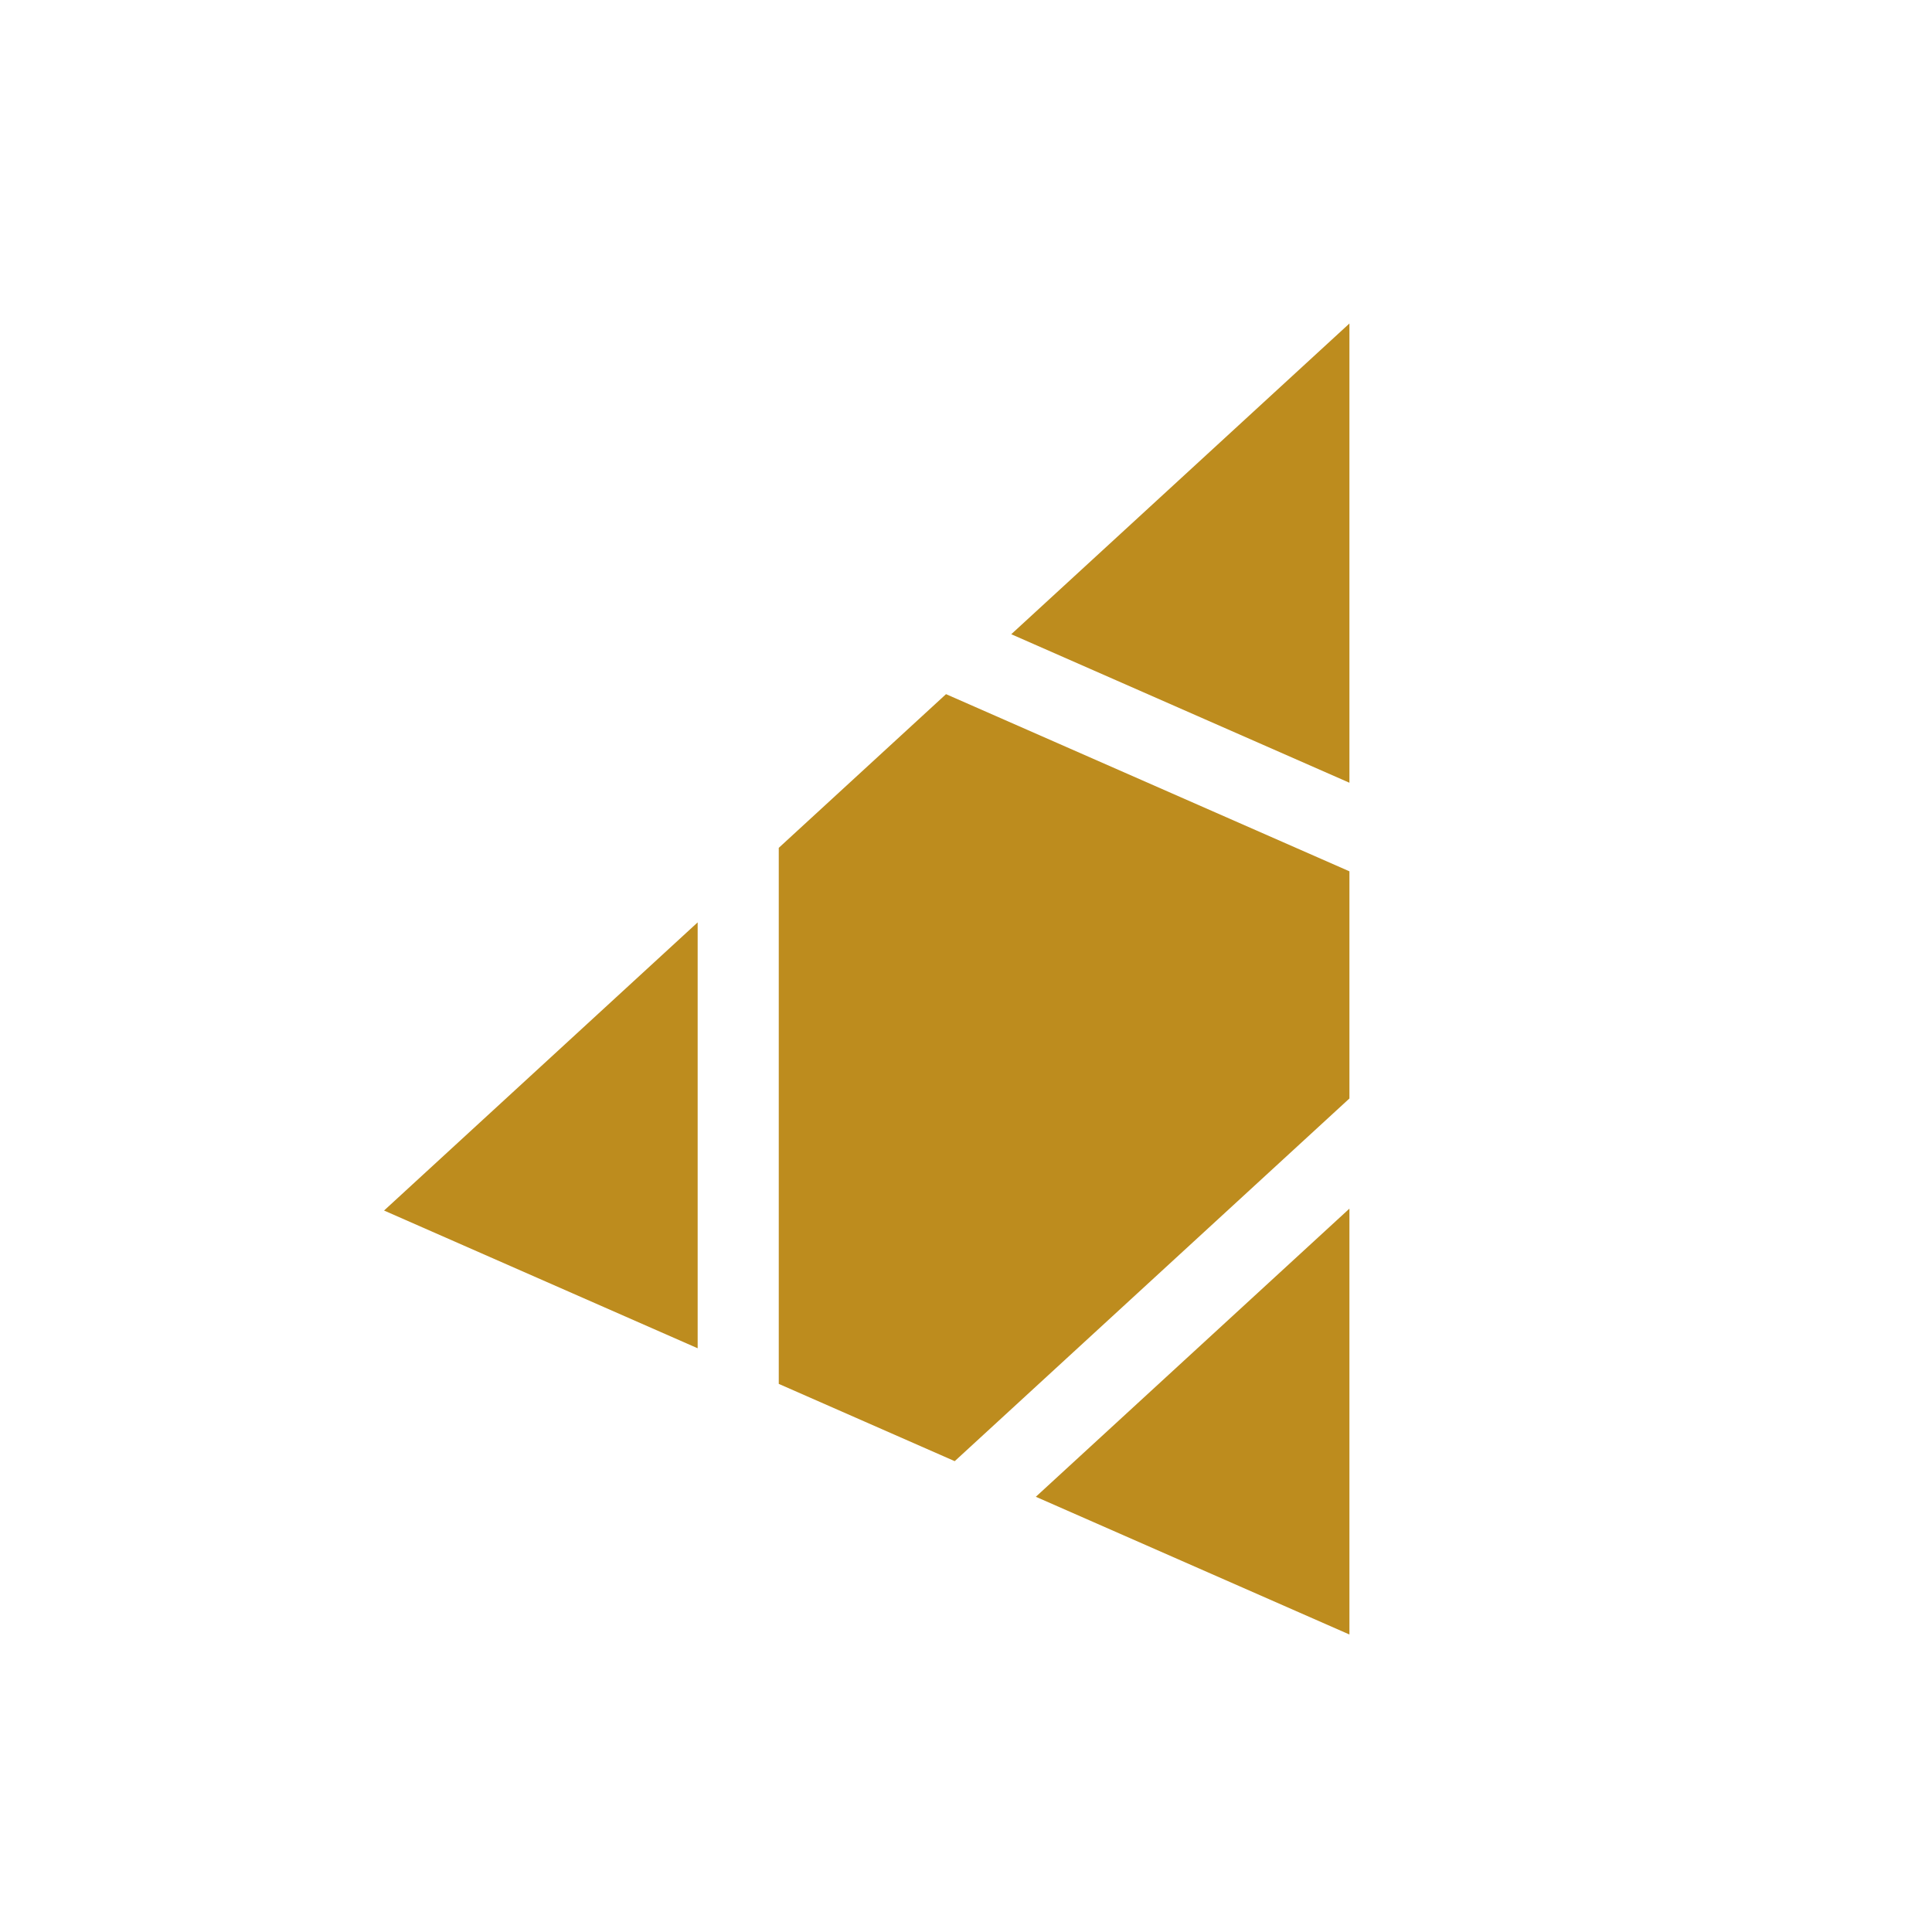 <?xml version="1.0" encoding="UTF-8" standalone="no"?>
<!-- Created with Inkscape (http://www.inkscape.org/) -->

<svg
   version="1.1"
   id="svg1"
   width="251.64"
   height="251.64"
   viewBox="0 0 251.64 251.64"
   sodipodi:docname="Bildmarke-rand-transparent.eps"
   xmlns:inkscape="http://www.inkscape.org/namespaces/inkscape"
   xmlns:sodipodi="http://sodipodi.sourceforge.net/DTD/sodipodi-0.dtd"
   xmlns="http://www.w3.org/2000/svg"
   xmlns:svg="http://www.w3.org/2000/svg">
  <defs
     id="defs1" />
  <sodipodi:namedview
     id="namedview1"
     pagecolor="#ffffff"
     bordercolor="#000000"
     borderopacity="0.25"
     inkscape:showpageshadow="2"
     inkscape:pageopacity="0.0"
     inkscape:pagecheckerboard="0"
     inkscape:deskcolor="#d1d1d1">
    <inkscape:page
       x="0"
       y="0"
       inkscape:label="1"
       id="page1"
       width="251.64"
       height="251.64"
       margin="0"
       bleed="0" />
  </sodipodi:namedview>
  <g
     id="g1"
     inkscape:groupmode="layer"
     inkscape:label="1">
    <g
       id="group-R5">
      <path
         id="path2"
         d="M 1321.51,1038.74 926.453,1212.24 762.648,1061.72 V 536.781 l 172.321,-75.679 386.541,355.179 v 222.459"
         style="fill:#bd8c1e;fill-opacity:1;fill-rule:nonzero;stroke:none"
         transform="matrix(0.133,0,0,-0.133,0,251.64)" />
      <path
         id="path3"
         d="m 1321.51,1125.48 v 449.76 L 990.332,1270.93 Z"
         style="fill:#bd8c1e;fill-opacity:1;fill-rule:nonzero;stroke:none"
         transform="matrix(0.133,0,0,-0.133,0,251.64)" />
      <path
         id="path4"
         d="M 683.223,988.738 376.109,706.539 683.223,571.66 Z"
         style="fill:#bd8c1e;fill-opacity:1;fill-rule:nonzero;stroke:none"
         transform="matrix(0.133,0,0,-0.133,0,251.64)" />
      <path
         id="path5"
         d="M 1014.4,426.219 1321.51,291.34 v 417.07 z"
         style="fill:#bd8c1e;fill-opacity:1;fill-rule:nonzero;stroke:none"
         transform="matrix(0.133,0,0,-0.133,0,251.64)" />
    </g>
  </g>
</svg>
